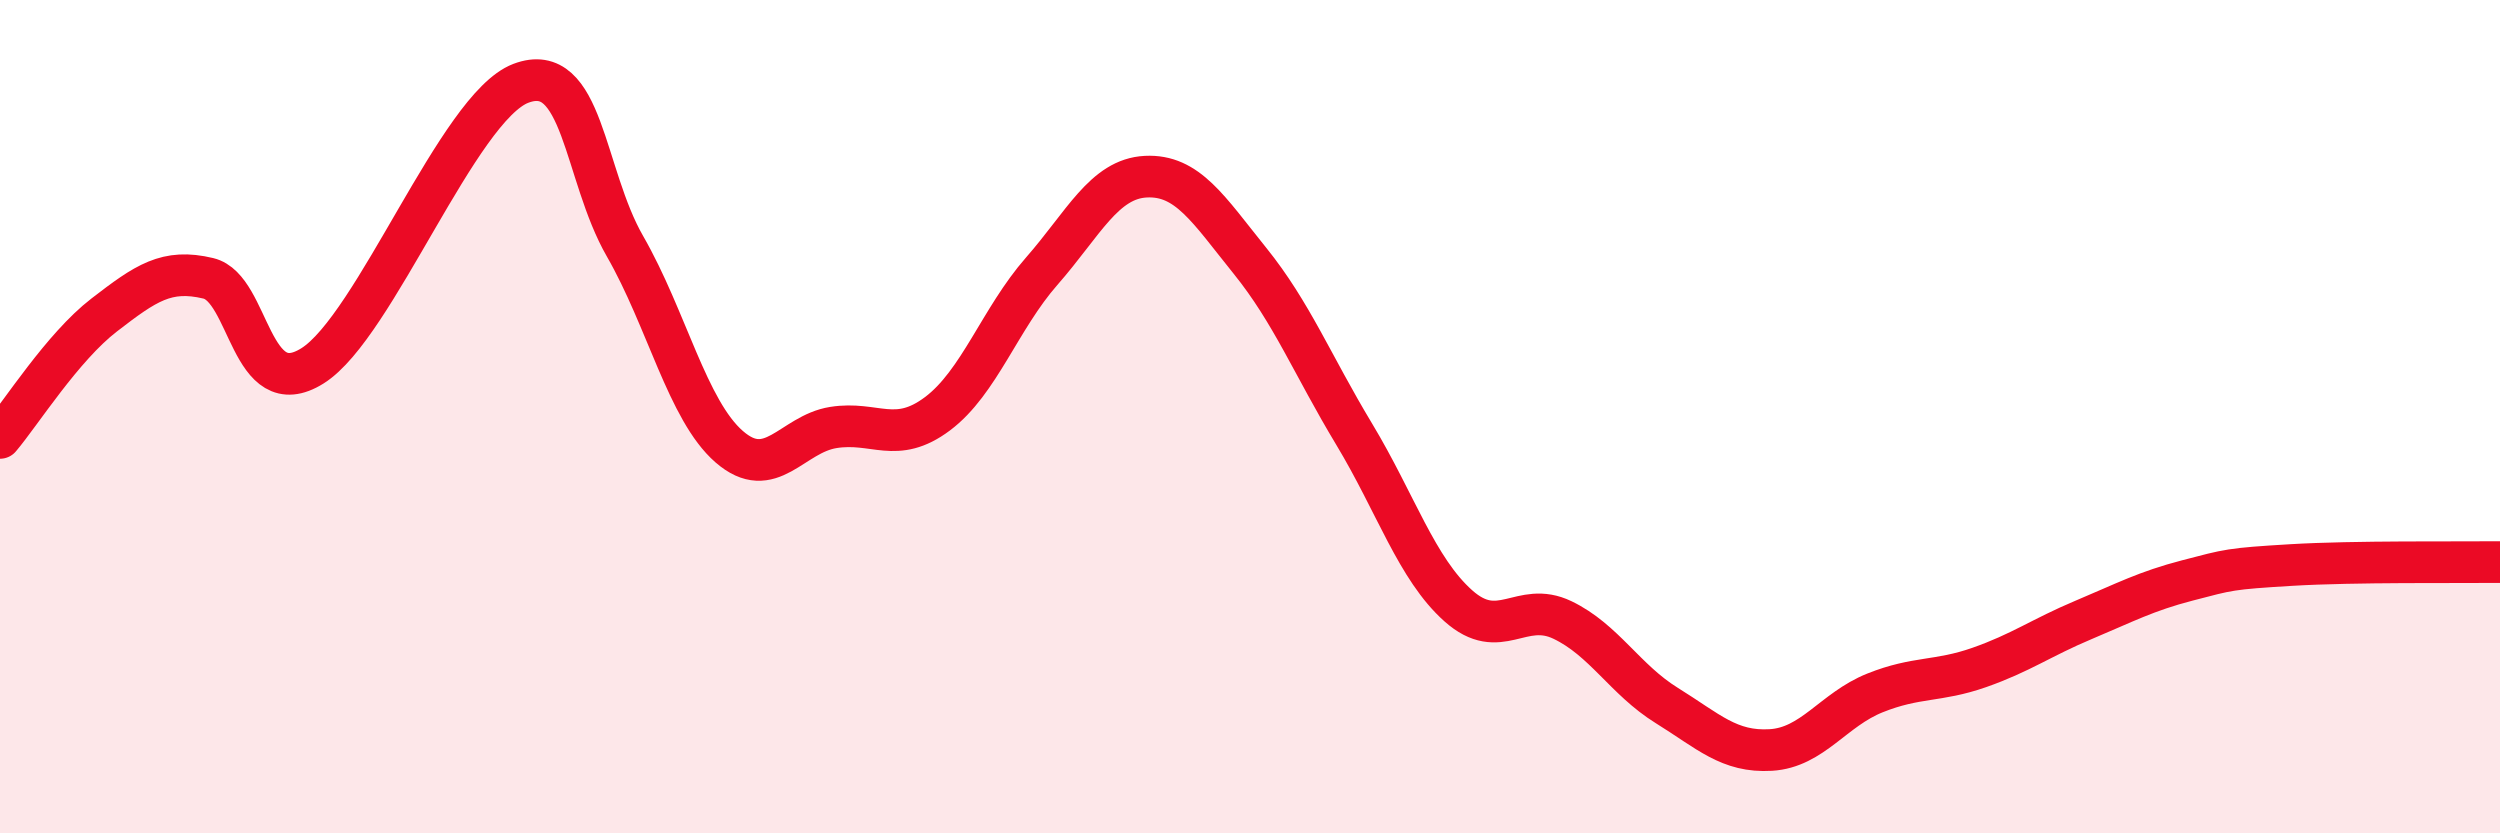 
    <svg width="60" height="20" viewBox="0 0 60 20" xmlns="http://www.w3.org/2000/svg">
      <path
        d="M 0,10.51 C 0.5,9.92 1.5,8.33 2.5,7.56 C 3.5,6.79 4,6.44 5,6.68 C 6,6.92 6,9.72 7.5,8.78 C 9,7.84 11,2.57 12.5,2 C 14,1.43 14,4.17 15,5.91 C 16,7.65 16.5,9.85 17.5,10.72 C 18.5,11.59 19,10.42 20,10.26 C 21,10.1 21.5,10.68 22.5,9.93 C 23.5,9.18 24,7.65 25,6.51 C 26,5.37 26.5,4.29 27.5,4.24 C 28.5,4.19 29,5.02 30,6.26 C 31,7.5 31.5,8.76 32.5,10.42 C 33.5,12.08 34,13.65 35,14.54 C 36,15.43 36.5,14.4 37.5,14.88 C 38.5,15.36 39,16.31 40,16.93 C 41,17.55 41.5,18.06 42.5,18 C 43.5,17.94 44,17.03 45,16.63 C 46,16.23 46.5,16.37 47.5,16.02 C 48.5,15.67 49,15.3 50,14.88 C 51,14.46 51.5,14.19 52.5,13.93 C 53.5,13.67 53.5,13.65 55,13.56 C 56.5,13.47 59,13.5 60,13.49L60 20L0 20Z"
        fill="#EB0A25"
        opacity="0.1"
        stroke-linecap="round"
        stroke-linejoin="round"
      />
      <path
        d="M 0,10.51 C 0.5,9.92 1.5,8.33 2.5,7.56 C 3.5,6.79 4,6.44 5,6.68 C 6,6.92 6,9.72 7.5,8.78 C 9,7.84 11,2.57 12.5,2 C 14,1.43 14,4.17 15,5.91 C 16,7.65 16.5,9.85 17.5,10.72 C 18.5,11.59 19,10.42 20,10.26 C 21,10.1 21.5,10.68 22.5,9.93 C 23.5,9.18 24,7.65 25,6.51 C 26,5.37 26.5,4.29 27.5,4.24 C 28.5,4.19 29,5.02 30,6.26 C 31,7.5 31.5,8.76 32.5,10.42 C 33.5,12.08 34,13.65 35,14.54 C 36,15.43 36.5,14.4 37.5,14.88 C 38.5,15.36 39,16.31 40,16.93 C 41,17.55 41.5,18.06 42.5,18 C 43.5,17.94 44,17.03 45,16.63 C 46,16.23 46.5,16.37 47.5,16.02 C 48.5,15.67 49,15.3 50,14.88 C 51,14.46 51.5,14.19 52.5,13.93 C 53.5,13.67 53.5,13.65 55,13.56 C 56.5,13.47 59,13.5 60,13.49"
        stroke="#EB0A25"
        stroke-width="1"
        fill="none"
        stroke-linecap="round"
        stroke-linejoin="round"
      />
    </svg>
  